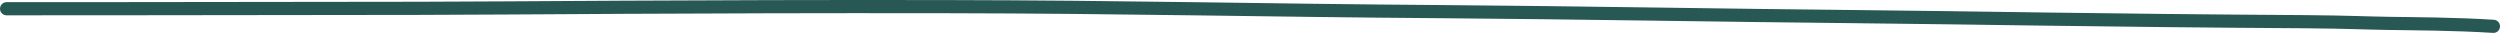 <svg xmlns="http://www.w3.org/2000/svg" width="380" height="5" viewBox="0 0 380 5" fill="none"><path d="M1 1.328C2.194 1.328 26.682 1.328 63.75 1.265C78.76 1.239 105.049 0.946 143.618 1.009C171.574 1.054 192.062 1.58 219.435 1.772C238.484 1.907 262.598 2.343 282.764 2.536C299.994 2.701 319.28 3.107 350.541 3.299C357.279 3.362 359.069 3.488 362.976 3.553C366.882 3.618 372.851 3.618 379 4" stroke="#285854" stroke-width="2" stroke-linecap="round"></path></svg>